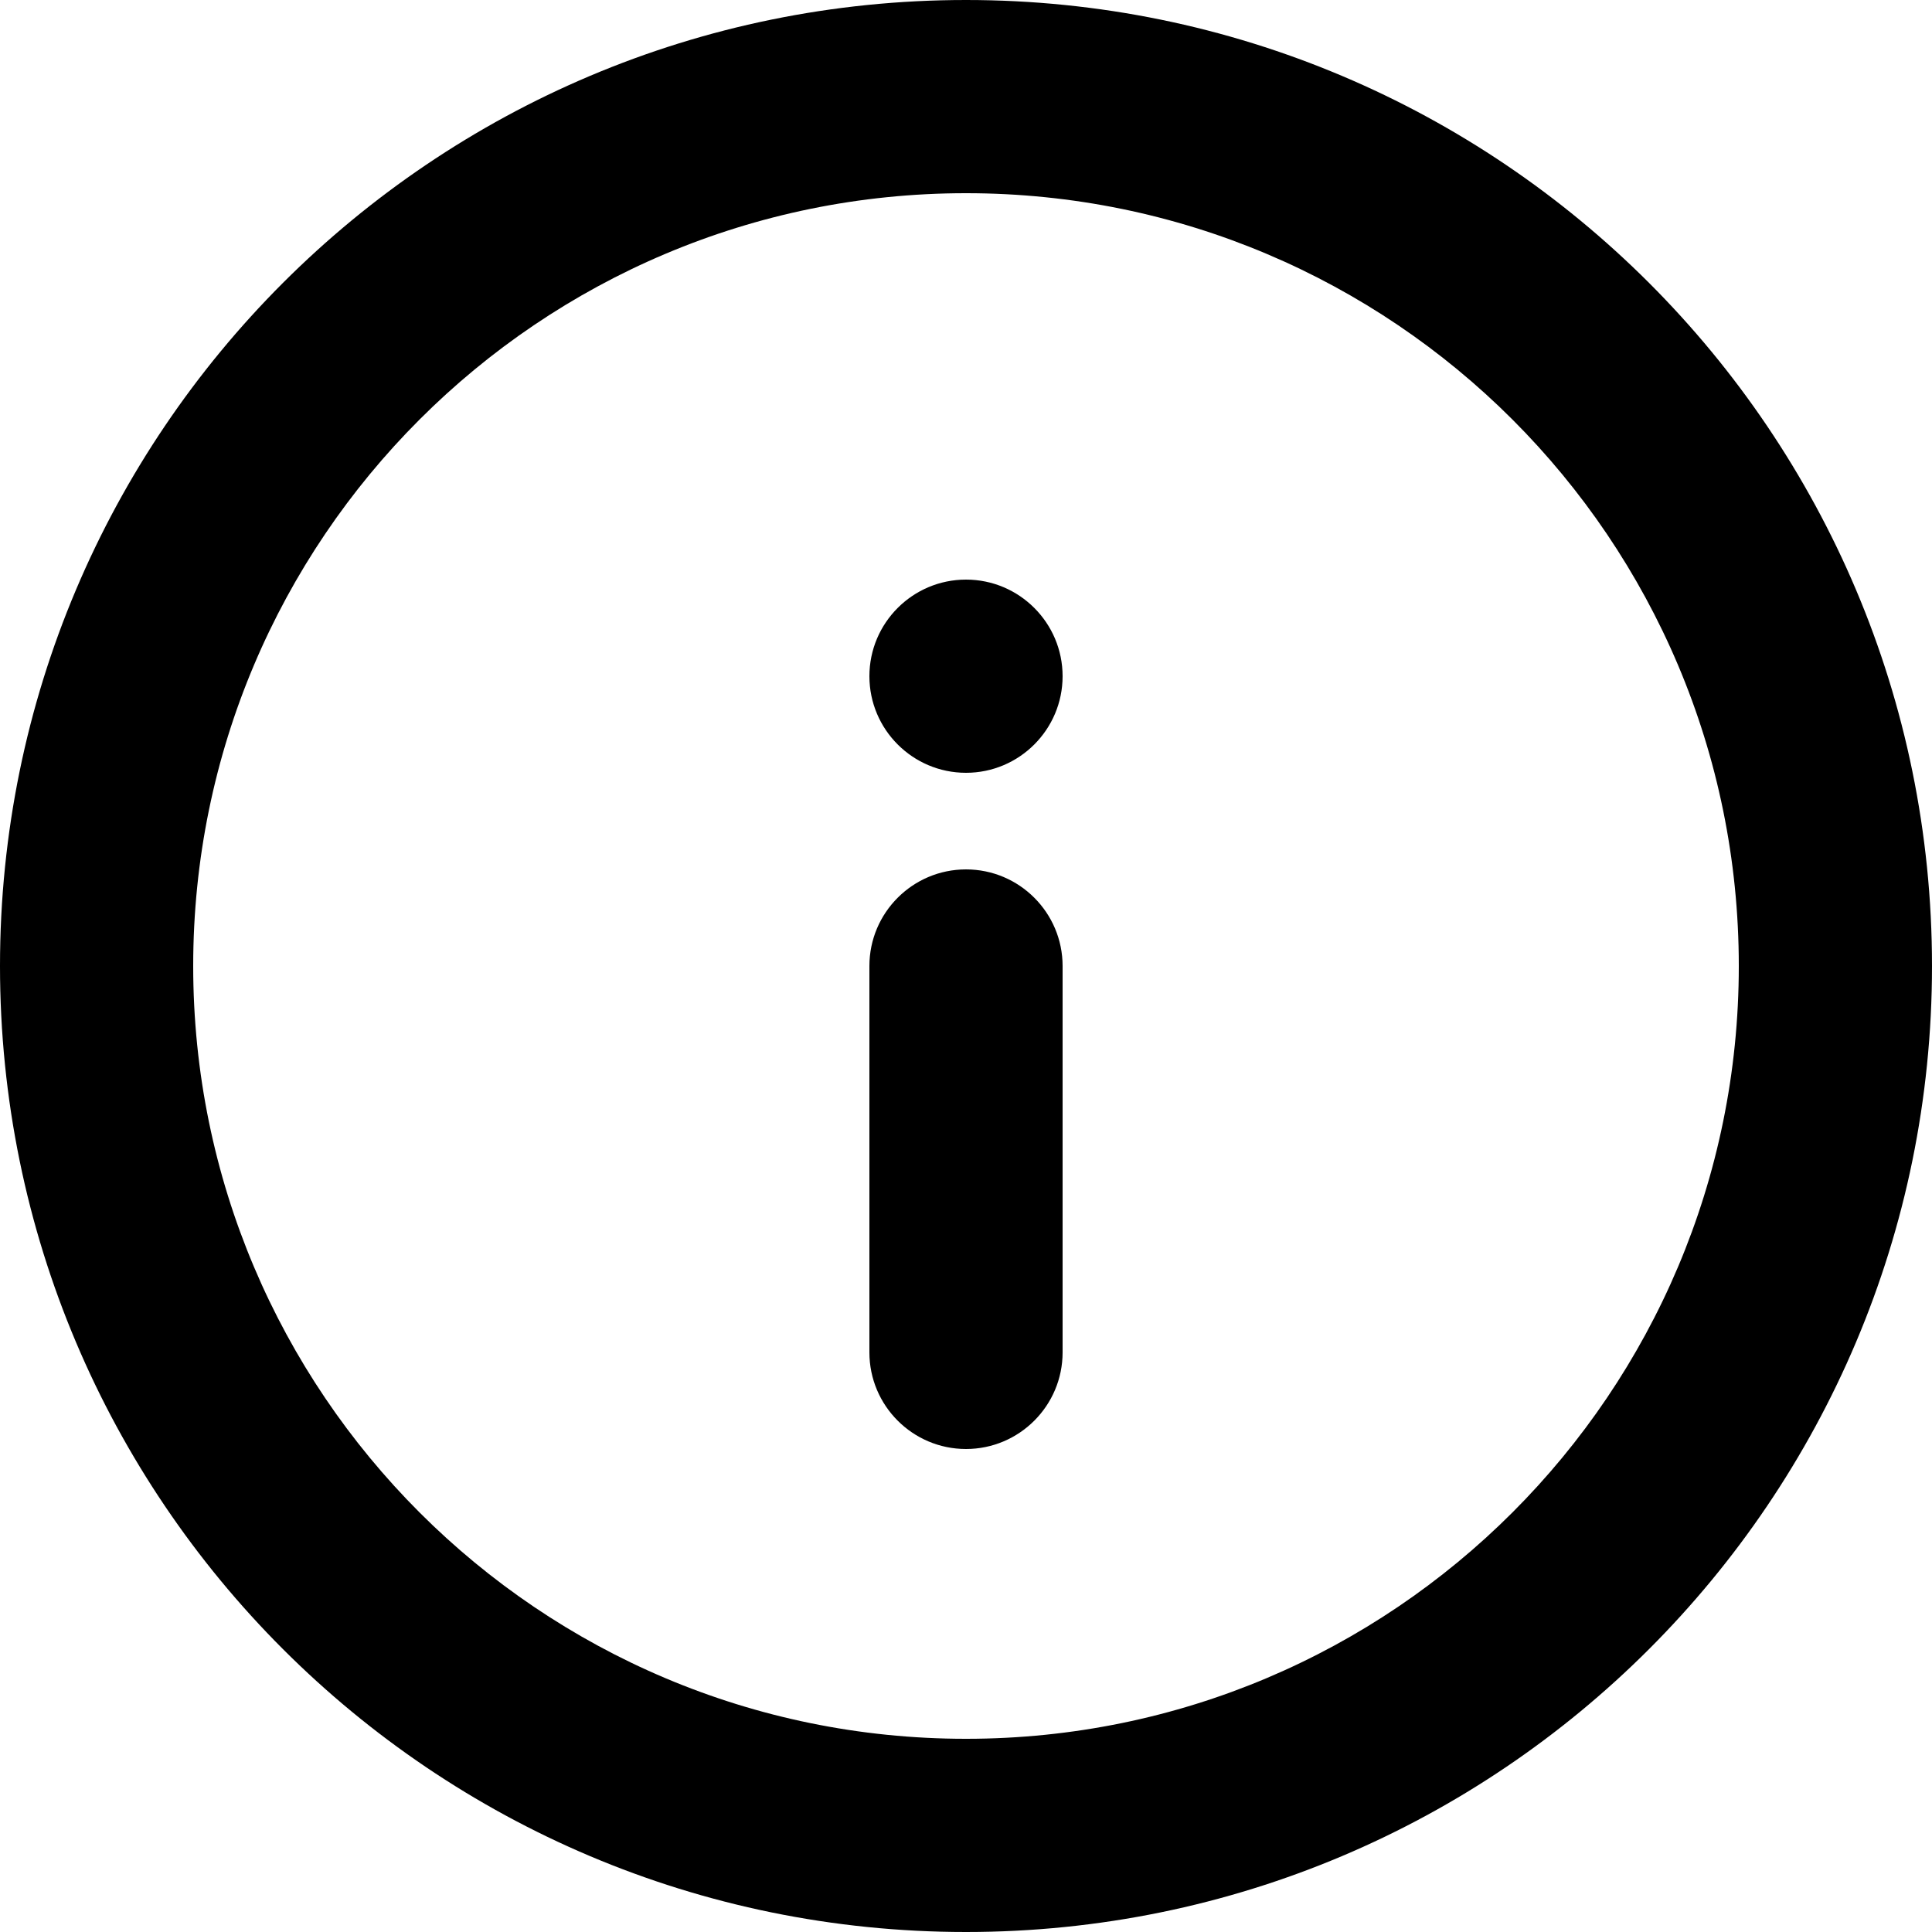<svg width="12" height="12" viewBox="0 0 12 12" fill="none" xmlns="http://www.w3.org/2000/svg">
<path fill-rule="evenodd" clip-rule="evenodd" d="M6 10.8C8.651 10.8 10.8 8.651 10.8 6C10.8 3.349 8.651 1.2 6 1.2C3.349 1.2 1.2 3.349 1.2 6C1.2 8.651 3.349 10.8 6 10.8ZM6 12C9.314 12 12 9.314 12 6C12 2.686 9.314 0 6 0C2.686 0 0 2.686 0 6C0 9.314 2.686 12 6 12ZM6 5.4C6.331 5.4 6.6 5.669 6.6 6V8.4C6.6 8.731 6.331 9 6 9C5.669 9 5.4 8.731 5.4 8.4V6C5.4 5.669 5.669 5.4 6 5.4ZM6 4.8C6.331 4.8 6.6 4.531 6.6 4.2C6.6 3.869 6.331 3.6 6 3.6C5.669 3.6 5.4 3.869 5.4 4.2C5.4 4.531 5.669 4.8 6 4.8Z" fill="black"/>
</svg>
